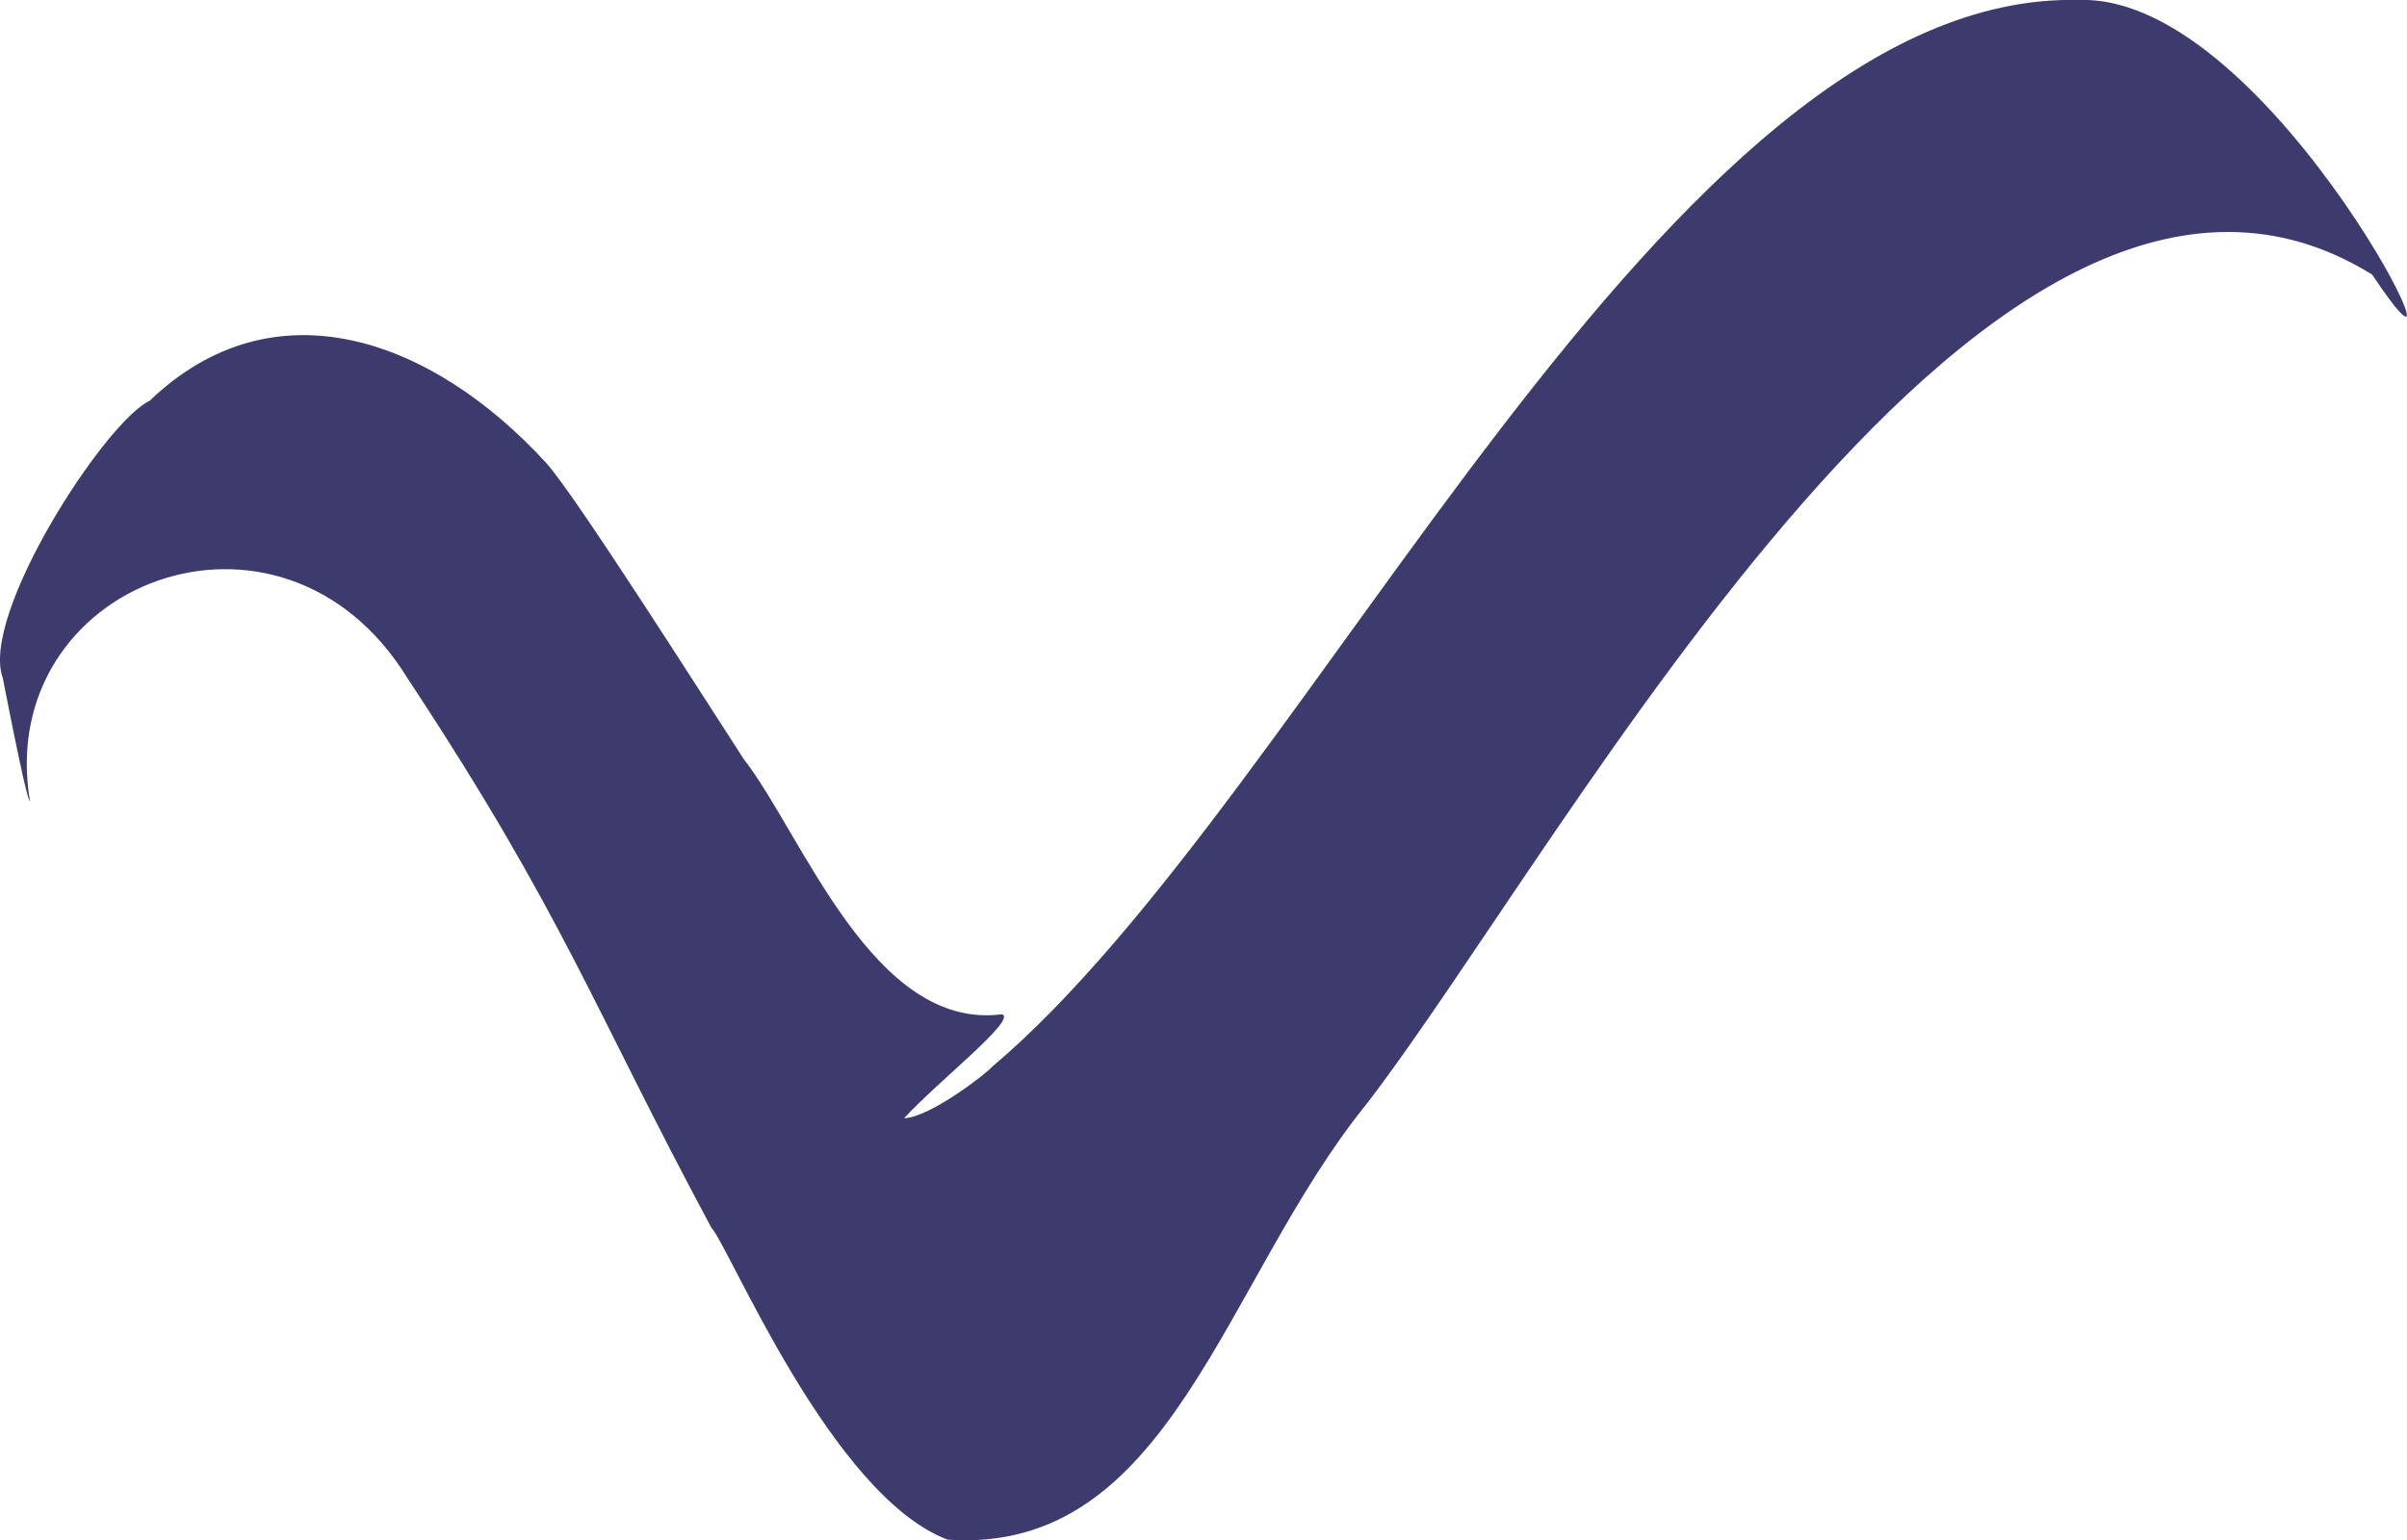 <?xml version="1.0" encoding="UTF-8"?>
<svg id="Layer_2" data-name="Layer 2" xmlns="http://www.w3.org/2000/svg" viewBox="0 0 92.38 59.14">
  <defs>
    <style>
      .cls-1 {
        fill: #3d3b6e;
      }
    </style>
  </defs>
  <g id="Layer_1-2" data-name="Layer 1">
    <path class="cls-1" d="M.11,26.04c-.9-2.43,3.95-9.88,5.63-10.65,4.8-4.61,10.88-2.36,15.22,2.38,1.11,1.22,6.05,9.01,7.59,11.38,2.24,2.87,4.95,10.43,9.9,9.79.63.17-2.45,2.57-3.75,3.99,1.01-.03,3.25-1.79,3.36-1.96C50.42,30.56,63.94-.41,79.82,0c7.49-.22,15.86,17.49,11.22,10.54-14.53-9-30.76,21.64-38.58,31.83-5.52,6.8-7.51,17.33-16.09,16.74-4.46-1.68-8.38-11.25-9.07-11.98-4.56-8.5-5.67-12.02-11.66-21.09C10.79,18.14-.25,22.38,1.15,30.76c-.06,0-.29-.89-1.04-4.71Z"/>
  </g>
</svg>